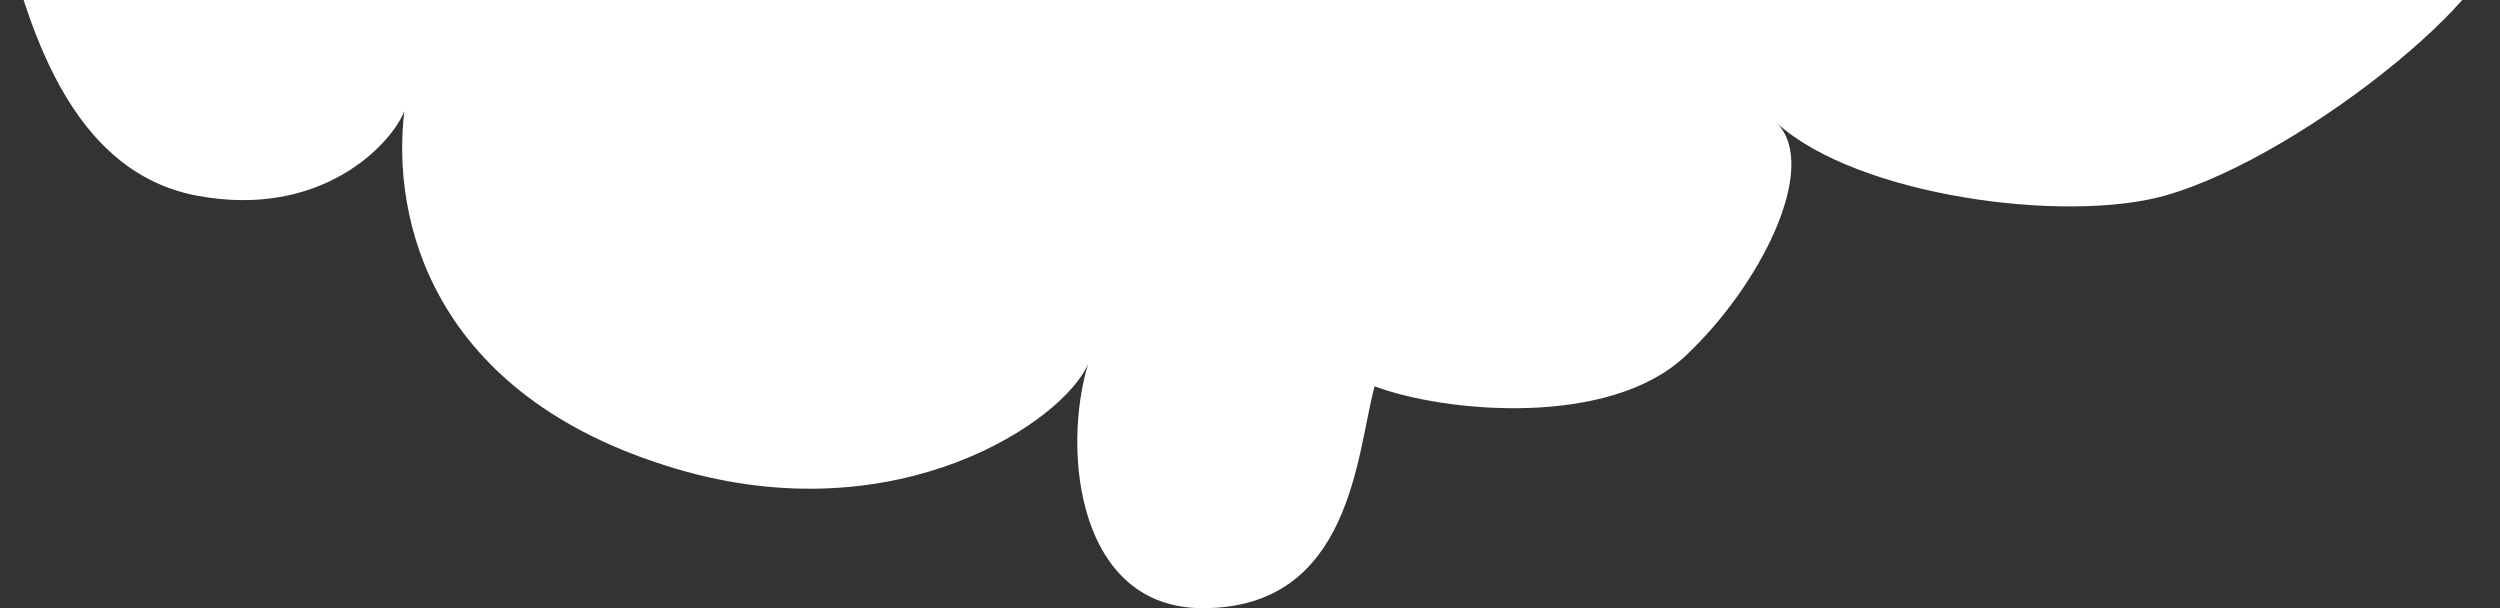 <?xml version="1.0" encoding="UTF-8"?> <svg xmlns="http://www.w3.org/2000/svg" width="1003" height="244" viewBox="0 0 1003 244" fill="none"><rect x="0" y="0" width="1003" height="244" fill="#333333" stroke="none"/> <path d="M79 78.5C22.555 67.886 9.167 -2.833 0.5 -30H1000.5C1015.33 -12 925.5 62.5 868.5 78.5C828.448 89.743 745.333 78.667 713 49.5C730 67 706.5 114.5 676 143C645.5 171.5 580.167 165.667 551.5 155C544.167 181.833 542.5 244 482.5 244C432.736 244 425.868 181.73 436.513 146.084C426.951 168.492 360.648 214.704 271 188C172.529 158.668 156.973 87.125 162.248 44.597C156.905 57.918 128.948 87.892 79 78.5Z" fill="white"></path> </svg> 